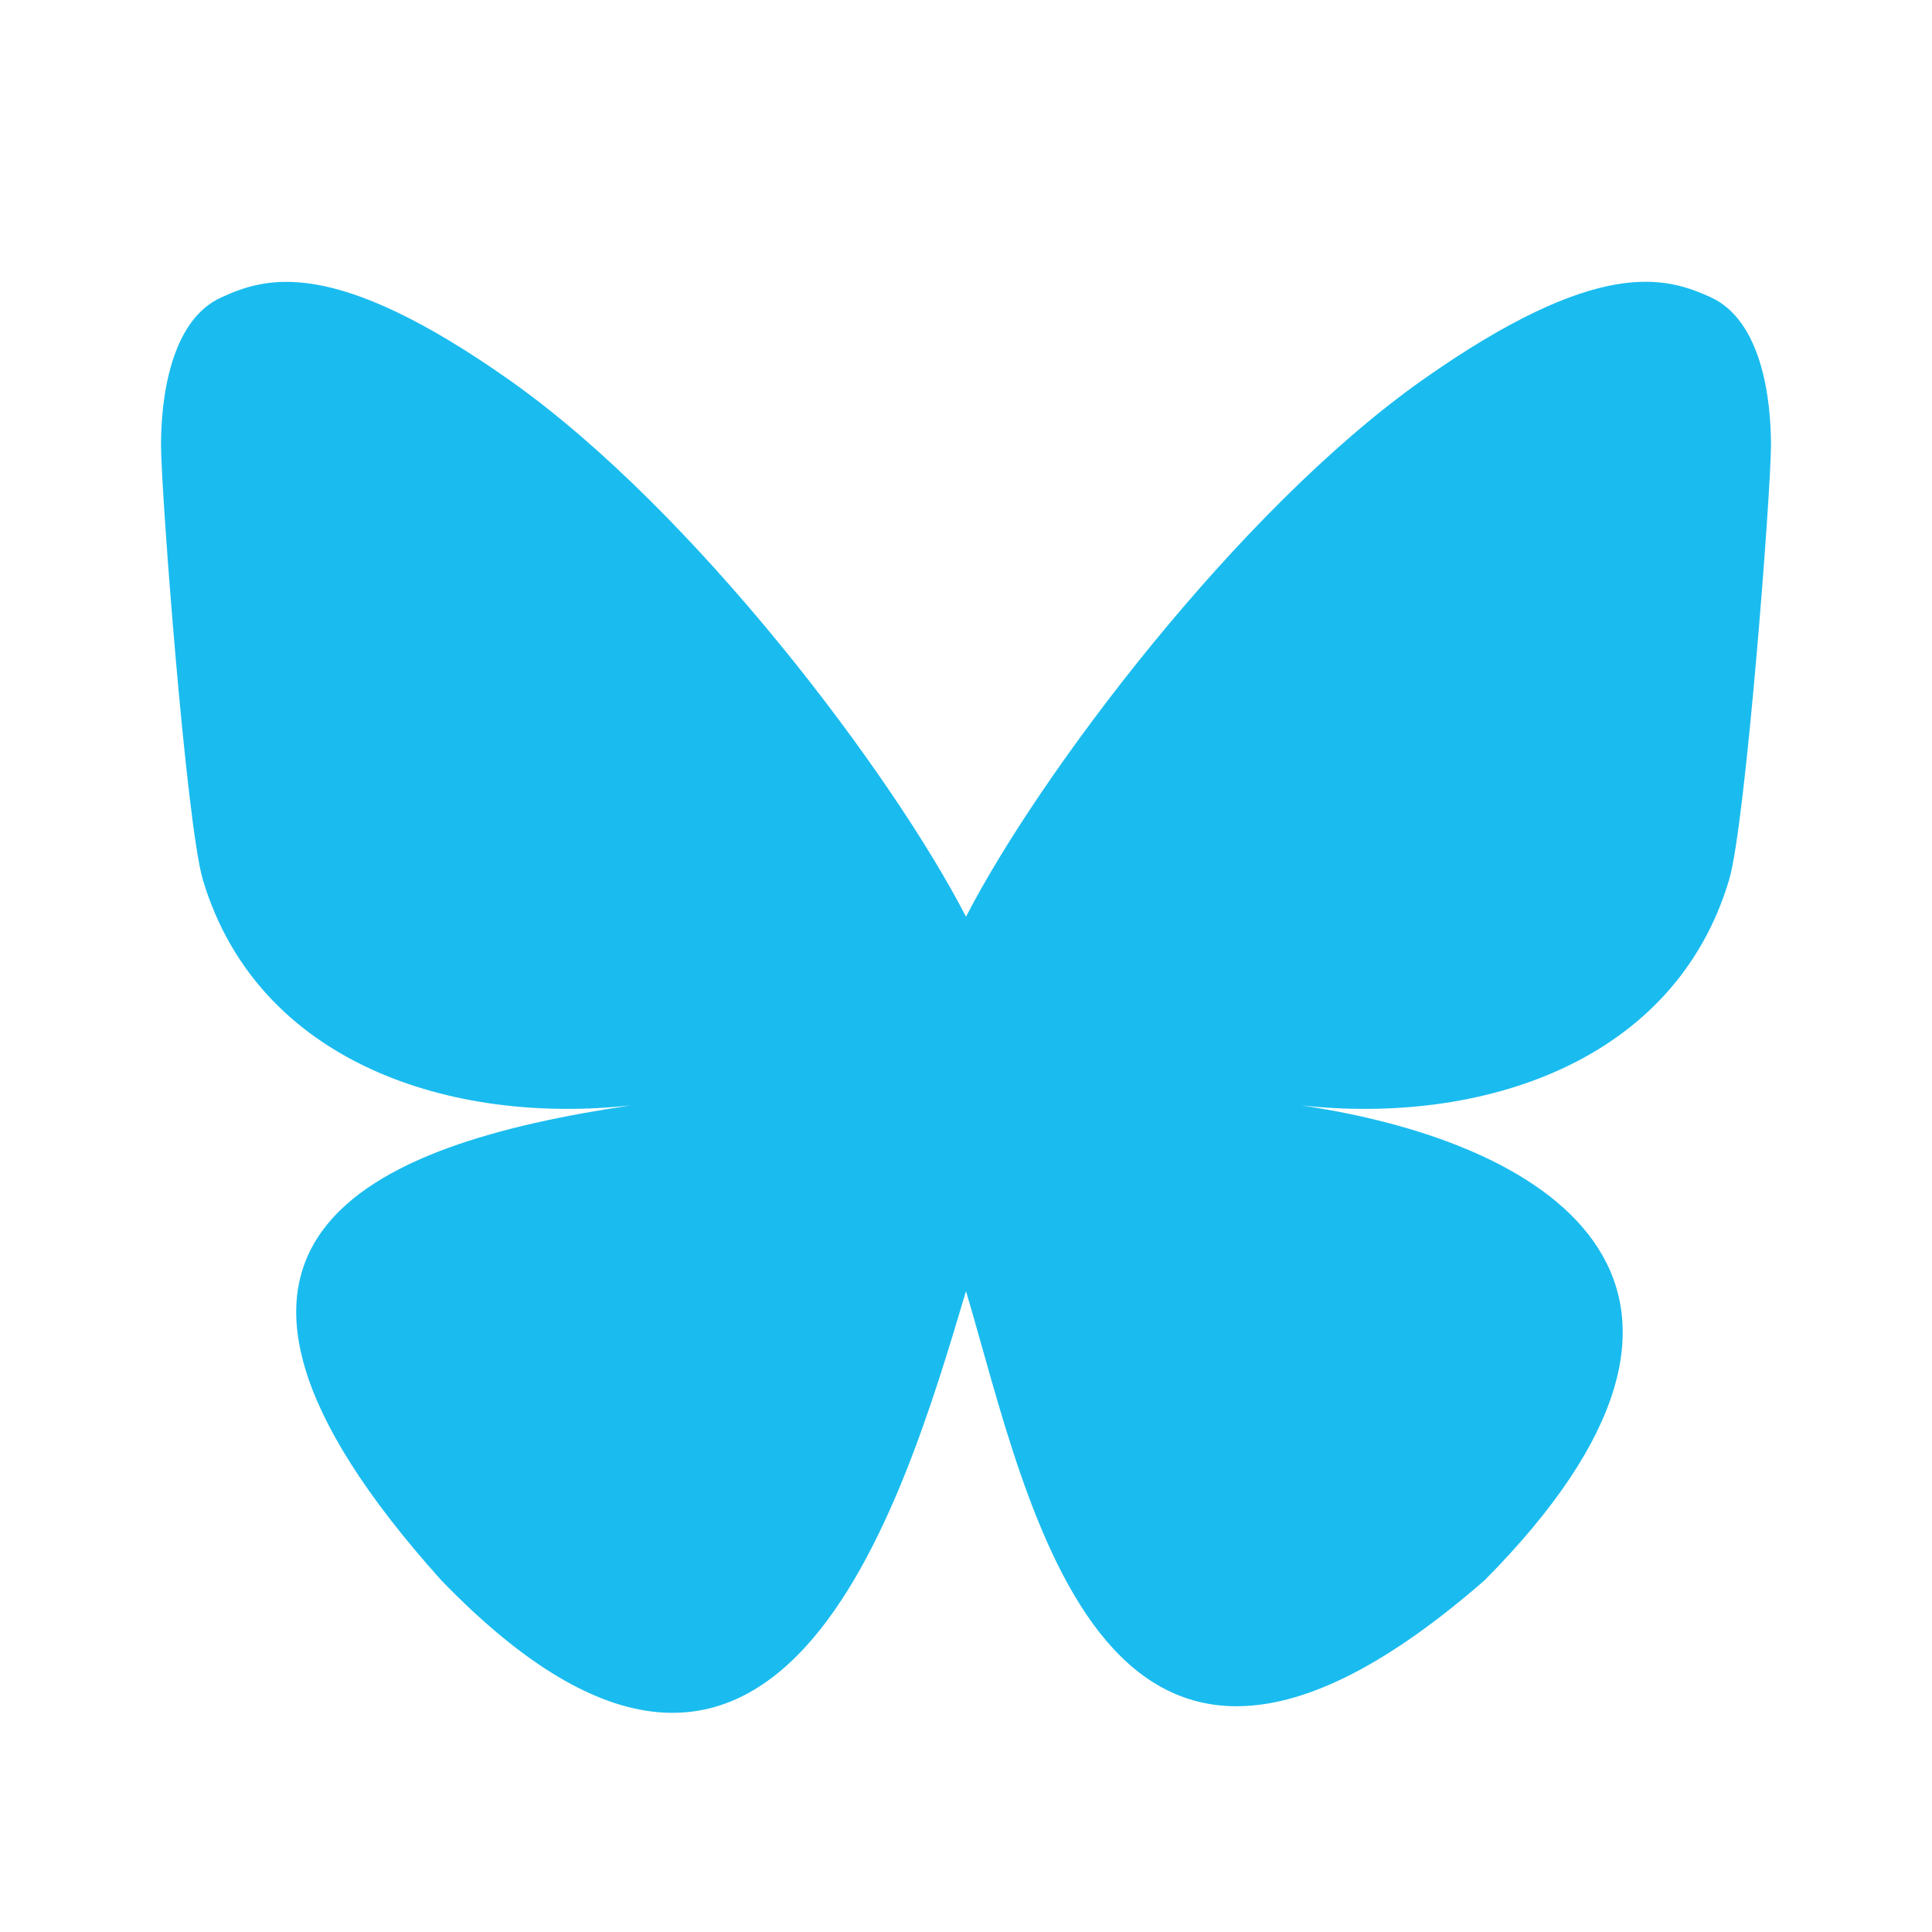 <svg width="50" height="50" viewBox="0 0 50 50" fill="none" xmlns="http://www.w3.org/2000/svg">
<path d="M25 23.725C23.113 20.056 17.975 13.217 13.198 9.846C8.621 6.617 6.877 7.173 5.733 7.694C4.408 8.288 4.167 10.323 4.167 11.517C4.167 12.715 4.823 21.327 5.25 22.767C6.667 27.517 11.696 29.121 16.333 28.606C9.542 29.613 3.506 32.085 11.417 40.894C20.121 49.904 23.346 38.962 25 33.415C26.654 38.962 28.558 49.51 38.425 40.894C45.833 33.415 40.461 29.613 33.669 28.606C38.304 29.121 43.336 27.517 44.75 22.767C45.177 21.329 45.833 12.715 45.833 11.519C45.833 10.321 45.592 8.29 44.267 7.69C43.123 7.173 41.379 6.613 36.802 9.842C32.025 13.219 26.886 20.058 25 23.725Z" fill="#1ABCEF"/>
</svg>
